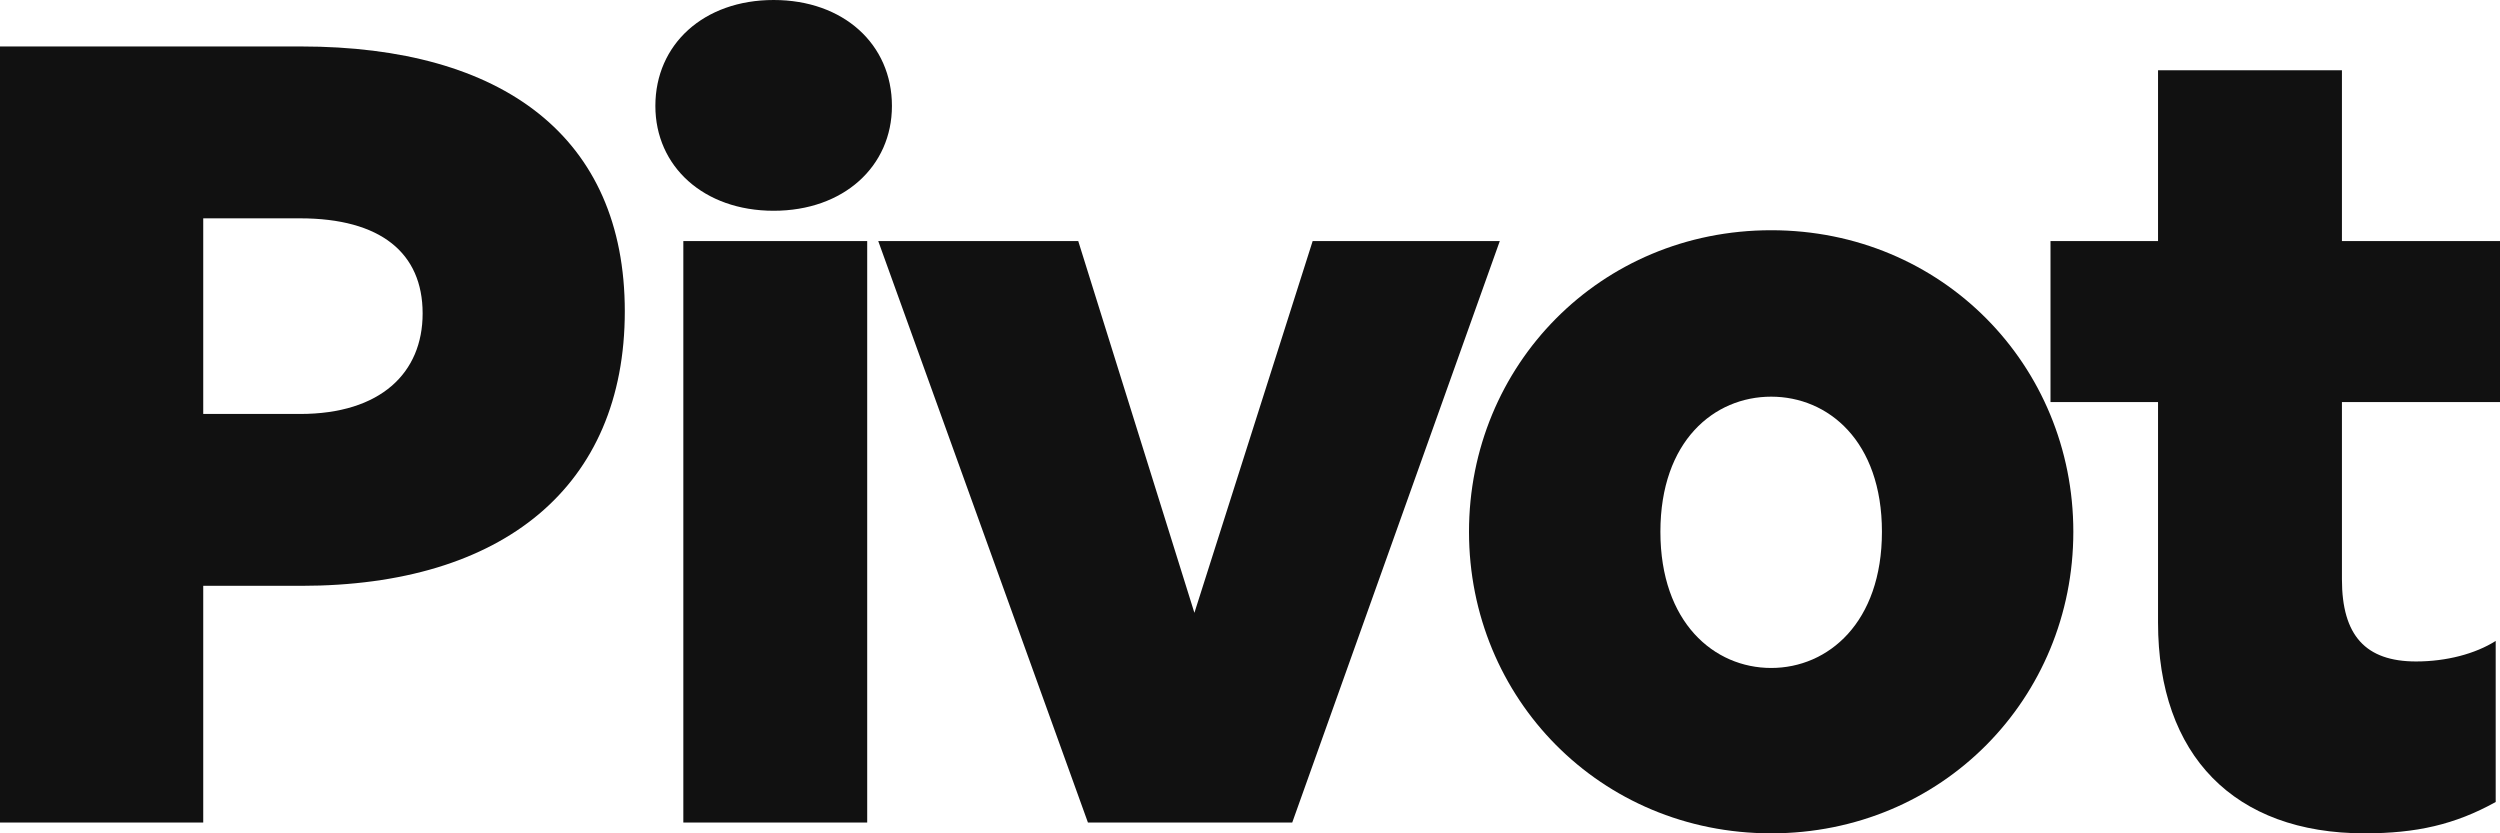 <svg width="75" height="25" viewBox="0 0 75 25" fill="none" xmlns="http://www.w3.org/2000/svg">
<path d="M9.033 17.575C15.098 17.575 18.744 14.591 18.744 9.339C18.744 4.118 15.098 1.394 9.033 1.394H0V24.676H6.097V17.575H9.033ZM9.001 6.55C11.42 6.55 12.679 7.588 12.679 9.403C12.679 11.187 11.42 12.419 9.001 12.419H6.097V6.55H9.001Z" fill="#111111"/>
<path d="M26.758 3.178C26.758 1.329 25.306 0 23.209 0C21.113 0 19.661 1.329 19.661 3.178C19.661 4.994 21.113 6.323 23.209 6.323C25.306 6.323 26.758 4.994 26.758 3.178ZM26.016 24.676V7.231H20.5V24.676H26.016Z" fill="#111111"/>
<path d="M44.994 7.231H39.38L35.832 18.385L32.347 7.231H26.347L32.638 24.676H38.767L44.994 7.231Z" fill="#111111"/>
<path d="M62.2 15.953C62.2 10.96 58.265 6.907 53.135 6.907C48.006 6.907 44.07 10.96 44.07 15.953C44.07 20.947 48.006 25 53.135 25C58.265 25 62.2 20.947 62.2 15.953ZM49.812 15.953C49.812 13.23 51.425 11.9 53.135 11.9C54.845 11.9 56.458 13.23 56.458 15.953C56.458 18.677 54.845 20.039 53.135 20.039C51.425 20.039 49.812 18.677 49.812 15.953Z" fill="#111111"/>
<path d="M74.871 24.06V19.228C74.258 19.617 73.387 19.844 72.484 19.844C70.967 19.844 70.258 19.066 70.258 17.38V12.062H75V7.231H70.258V2.108H64.741V7.231H61.515V12.062H64.741V18.677C64.741 22.665 67.031 25 70.935 25C72.484 25 73.645 24.741 74.871 24.06Z" fill="#111111"/>
</svg>
